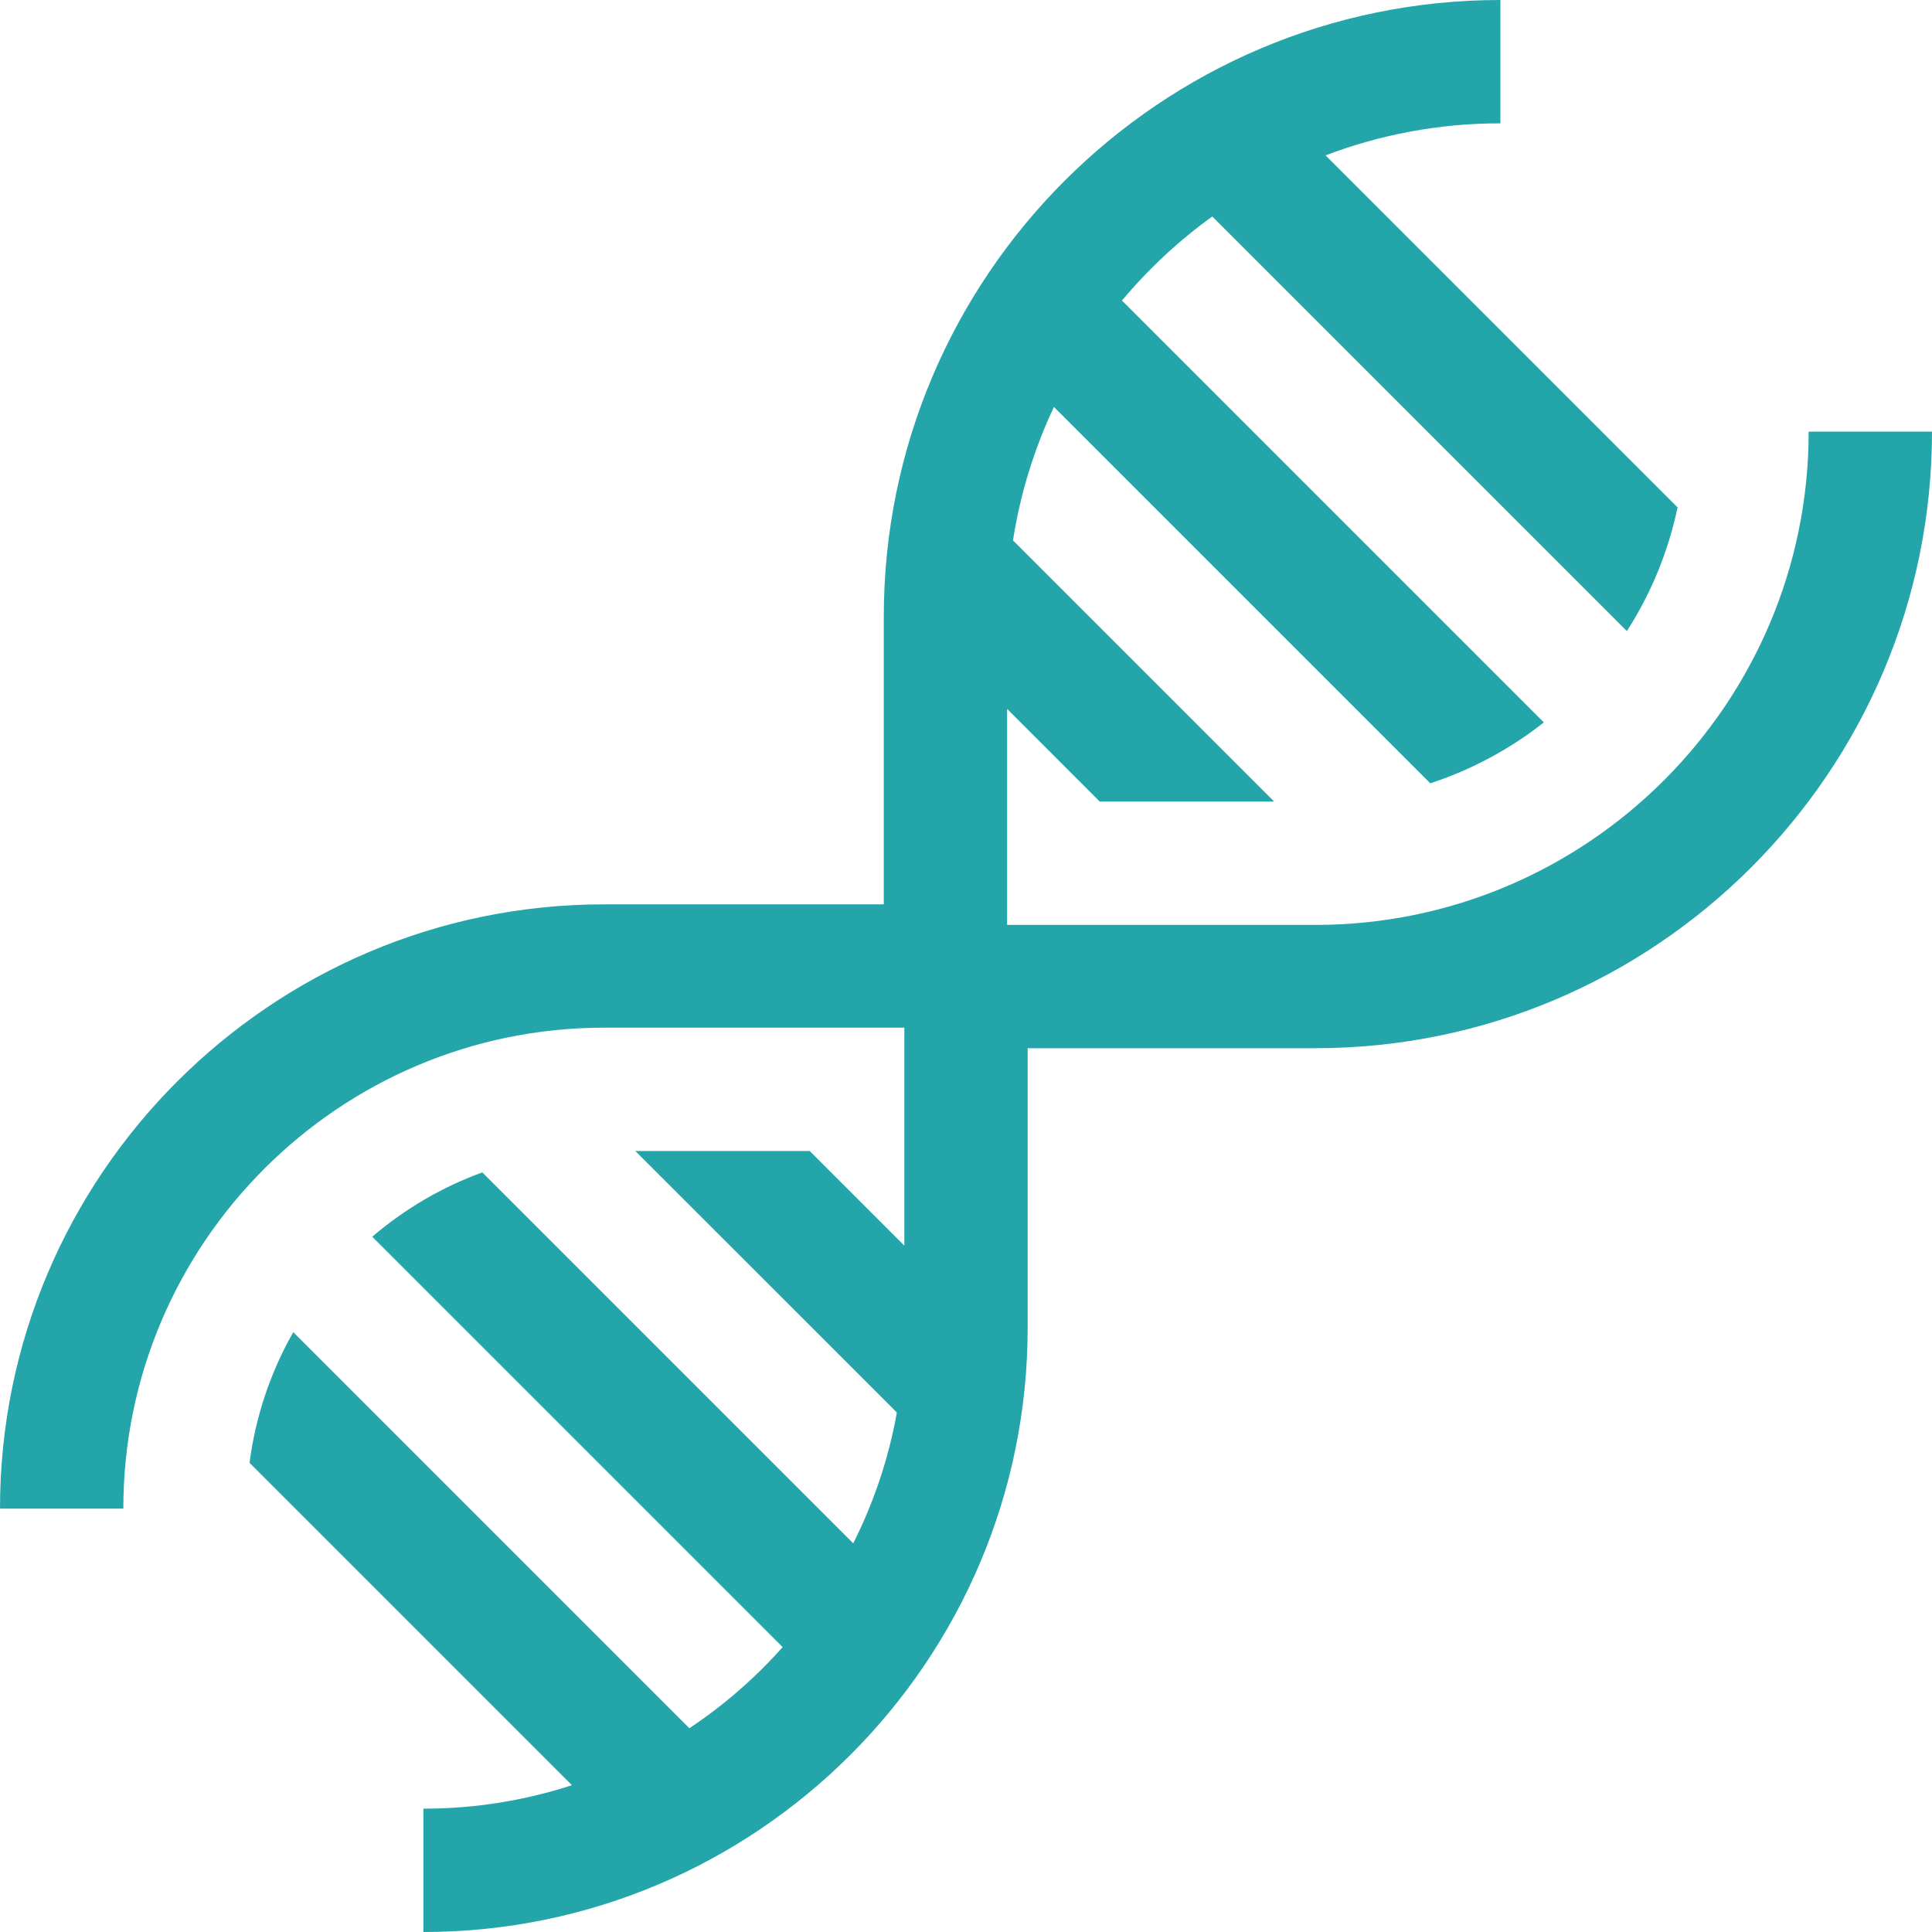 <svg xmlns="http://www.w3.org/2000/svg" width="60" height="60" viewBox="0 0 60 60" fill="none"><g clip-path="url(#clip0_147_615)"><path d="M56.17 13.404C56.17 21.851 49.298 28.723 40.851 28.724L31.277 28.723V22.016L34.154 24.894L39.57 24.894L31.459 16.783C31.687 15.323 32.121 13.932 32.731 12.638L44.419 24.326C45.709 23.903 46.9 23.259 47.945 22.436L34.843 9.334C35.665 8.352 36.607 7.474 37.648 6.723L50.524 19.599C51.267 18.443 51.808 17.145 52.098 15.757L41.166 4.825C42.854 4.183 44.684 3.83 46.596 3.83V0C36.037 0 27.447 8.59 27.447 19.149V28.085H18.766C8.418 28.085 0 36.503 0 46.851H3.83C3.83 38.615 10.53 31.915 18.766 31.915H28.085V38.684L25.146 35.745H19.73L27.853 43.867C27.596 45.302 27.134 46.666 26.498 47.929L14.979 36.41C13.717 36.869 12.562 37.551 11.56 38.407L24.306 51.153C23.453 52.111 22.48 52.959 21.409 53.672L9.108 41.371C8.41 42.598 7.938 43.97 7.75 45.43L17.761 55.441C16.308 55.914 14.758 56.17 13.149 56.17V60C23.496 60 31.915 51.582 31.915 41.234V32.553L40.851 32.553C51.41 32.553 60 23.963 60 13.404H56.17Z" fill="#24A5AA"></path></g><defs><clipPath id="clip0_147_615"><rect width="60" height="60" fill="white"></rect></clipPath></defs></svg>